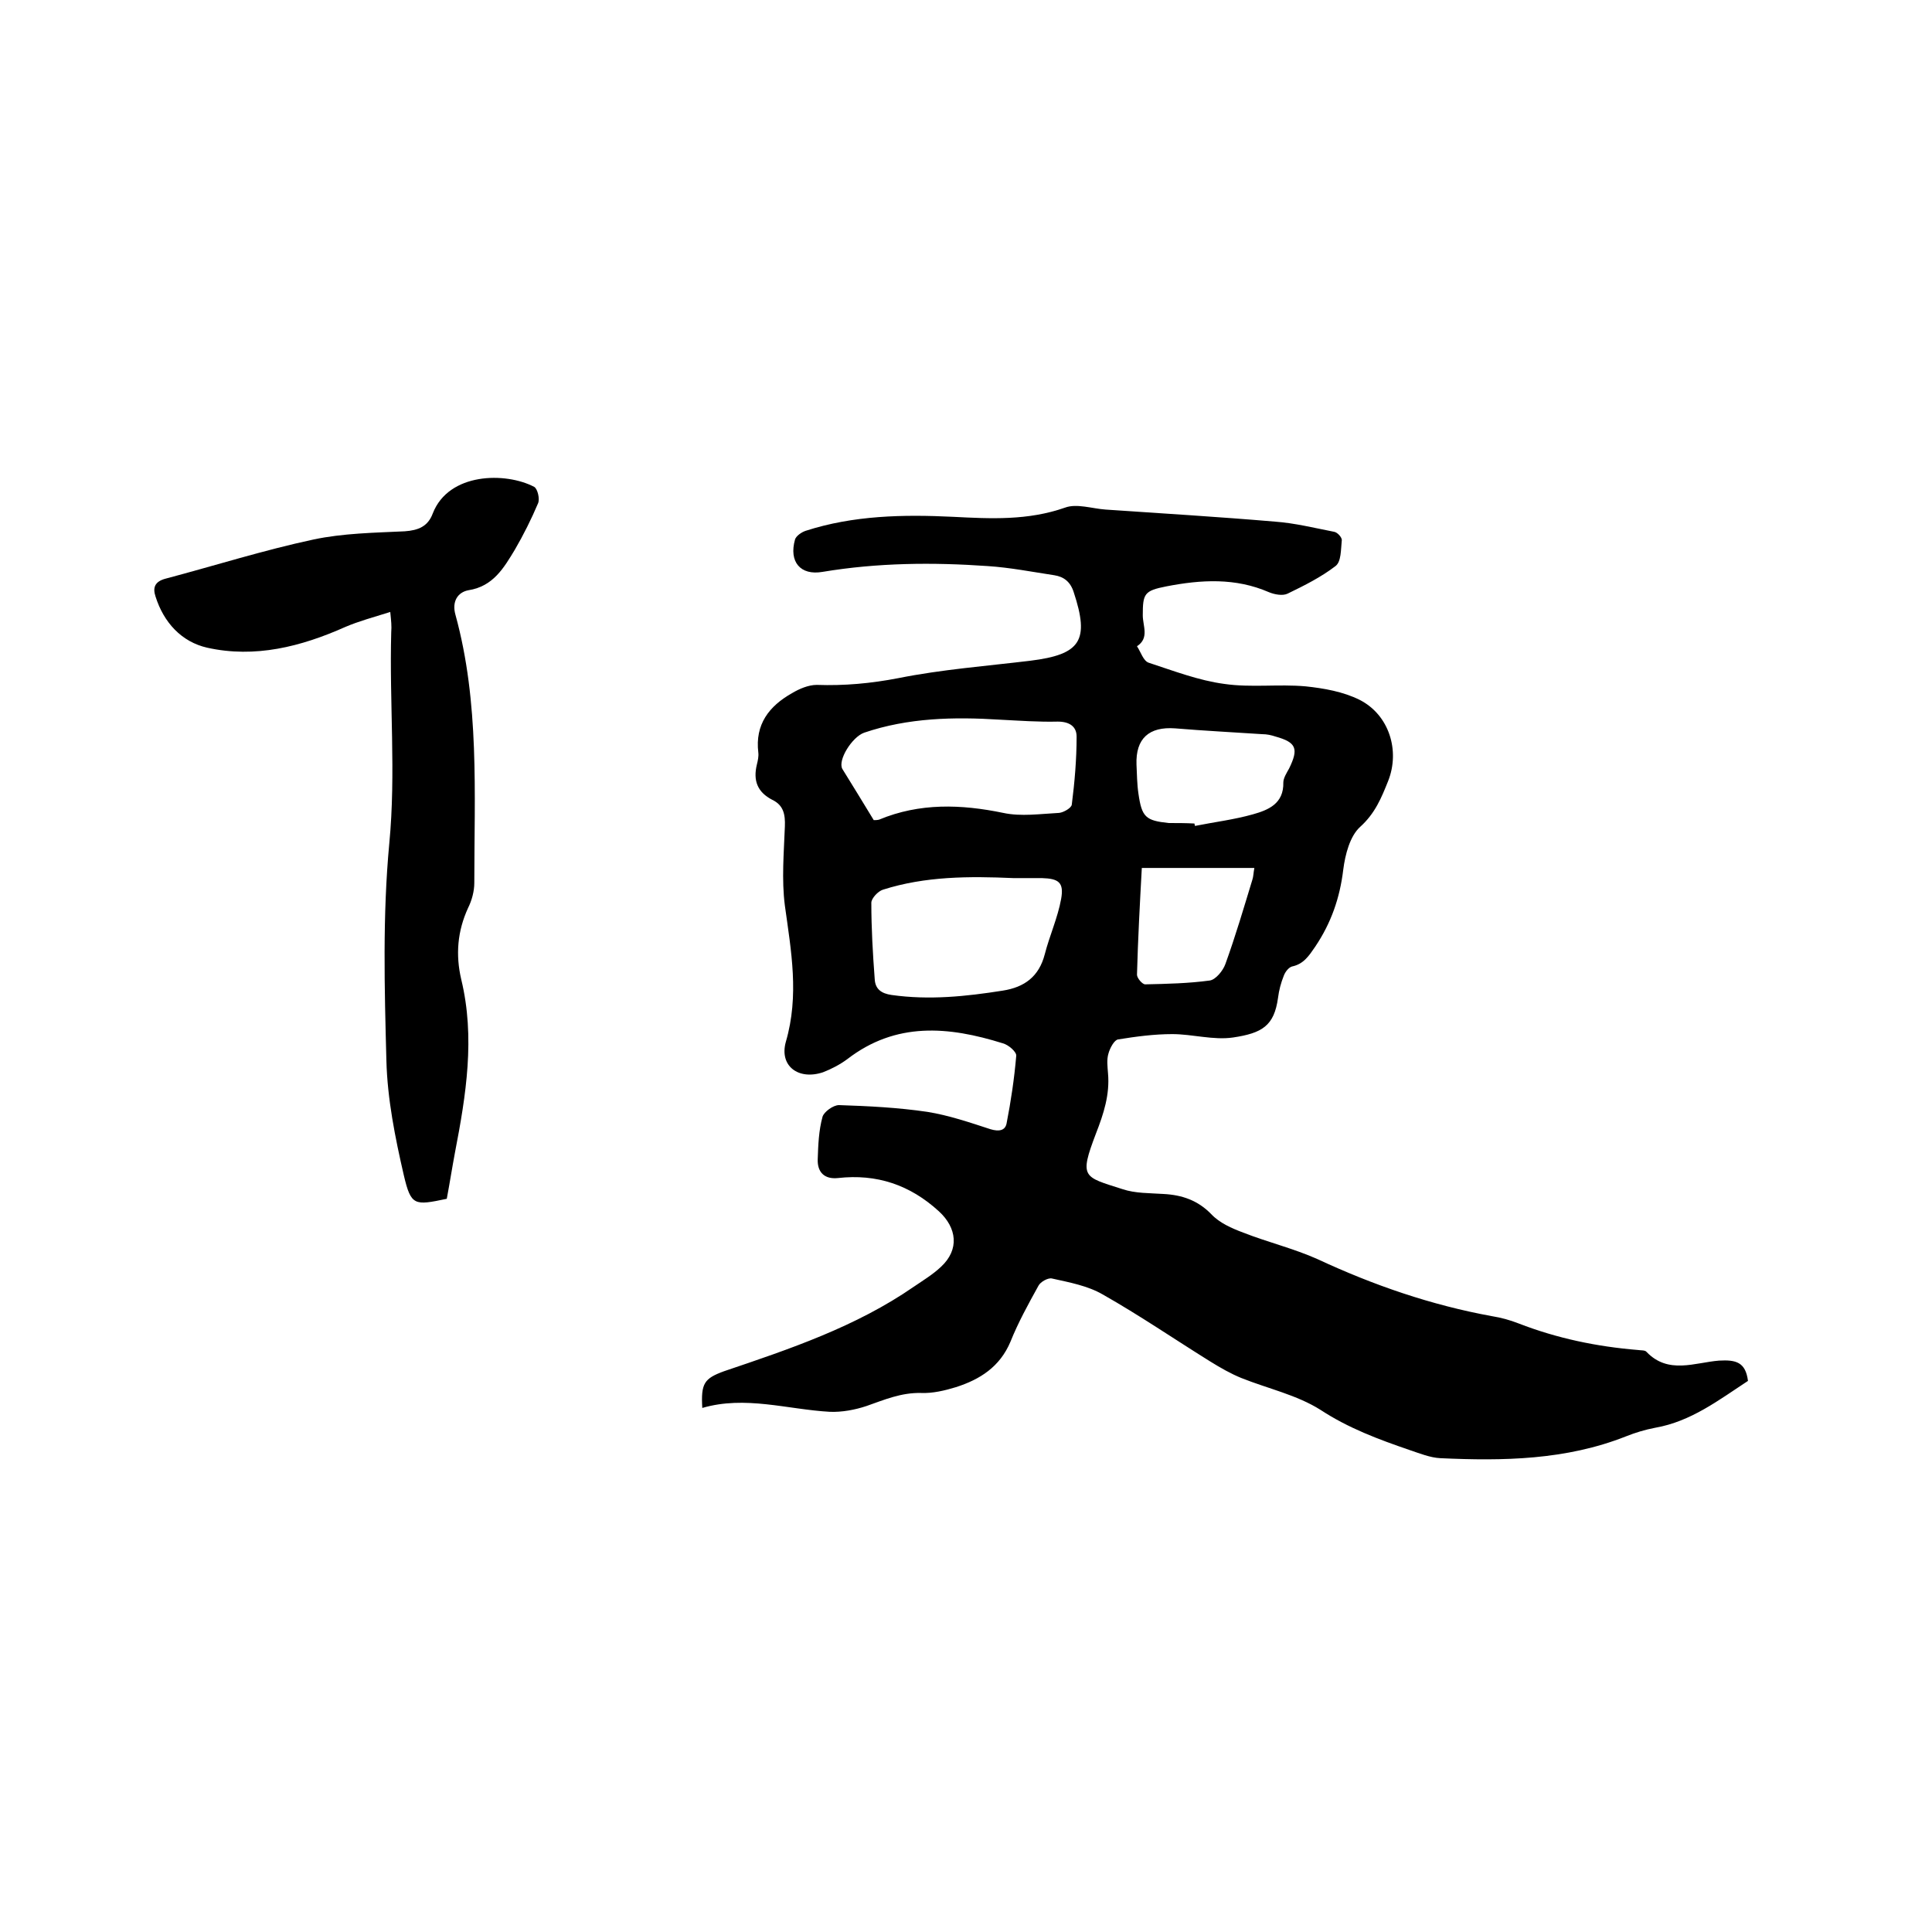 <svg enable-background="new 0 0 400 400" viewBox="0 0 400 400" xmlns="http://www.w3.org/2000/svg"><path d="m361.9 285.9c-6.1 4-11.8 8.4-19.2 9.7-2.1.4-4.1 1-6.1 1.8-12.4 4.9-25.4 5.1-38.4 4.5-2.1-.1-4.3-1-6.4-1.7-6.4-2.2-12.6-4.5-18.4-8.3-4.9-3.1-10.9-4.4-16.4-6.6-2.2-.9-4.3-2.1-6.4-3.4-7.4-4.6-14.7-9.6-22.3-13.9-3.1-1.8-6.9-2.5-10.5-3.3-.8-.2-2.4.7-2.8 1.5-2.1 3.8-4.2 7.6-5.8 11.6-2.2 5.2-6.3 7.8-11.3 9.4-2.3.7-4.8 1.3-7.2 1.2-4.1-.1-7.6 1.4-11.3 2.7-2.4.8-5.1 1.3-7.6 1.2-8.8-.5-17.5-3.4-26.4-.8-.3-5.1.4-6.1 4.5-7.6 13.6-4.6 27.3-9.2 39.3-17.5 1.9-1.3 3.9-2.5 5.6-4.1 3.9-3.6 3.3-8.1-.4-11.5-6-5.5-12.9-7.8-20.9-6.9-2.8.3-4.3-1.2-4.2-3.9.1-2.9.2-5.9 1-8.8.3-1 2.2-2.4 3.4-2.4 6.1.2 12.2.5 18.3 1.4 4.4.7 8.8 2.2 13.1 3.6 1.7.5 3 .3 3.3-1.2.9-4.6 1.6-9.3 2-14 .1-.8-1.6-2.3-2.8-2.6-11.2-3.5-22.1-4.5-32.2 3.3-1.5 1.1-3.2 2-5 2.7-5.1 1.7-9.1-1.3-7.7-6.3 2.8-9.6 1.1-18.8-.2-28.2-.7-5.4-.2-11 0-16.4.1-2.5-.3-4.4-2.6-5.5-3.1-1.6-4-4-3.2-7.3.2-.8.4-1.7.3-2.5-.7-5.8 2.2-9.6 7-12.3 1.5-.9 3.4-1.7 5.1-1.7 5.7.2 11.2-.3 16.9-1.4 9-1.8 18.2-2.5 27.3-3.6 10.5-1.3 12.3-4.2 9-14.2-.7-2.2-2.1-3.2-4-3.5-4.6-.7-9.2-1.6-13.8-1.9-11.4-.8-22.8-.7-34.2 1.2-4.6.8-7-2.1-5.7-6.7.2-.7 1.3-1.5 2.2-1.8 9.9-3.2 20.2-3.4 30.5-2.9 7.8.4 15.5.8 23.2-1.9 2.4-.9 5.6.2 8.4.4 11.7.8 23.4 1.5 35.1 2.5 4.1.3 8.1 1.3 12.2 2.1.7.1 1.7 1.2 1.6 1.8-.2 1.9-.1 4.4-1.3 5.3-3 2.3-6.4 4-9.9 5.7-1 .5-2.7.2-3.9-.3-6.9-3-14-2.6-21.2-1.2-4.6.9-4.9 1.5-4.9 6 0 2.2 1.4 4.7-1.2 6.4.8 1.2 1.3 3 2.4 3.4 5.2 1.7 10.4 3.7 15.7 4.4 5.5.8 11.2 0 16.8.5 3.8.4 7.8 1.1 11.2 2.8 6.1 3.1 8.4 10.5 5.9 16.8-1.4 3.5-2.7 6.7-5.8 9.5-2.1 1.9-3.1 5.7-3.5 8.9-.7 5.8-2.5 11-5.8 15.9-1.3 1.9-2.4 3.6-4.8 4.1-.7.2-1.4 1.1-1.7 1.9-.6 1.5-1 3-1.2 4.6-.8 5.8-3.3 7.3-9.3 8.2-4.1.6-8.4-.7-12.6-.7-3.7 0-7.5.5-11.2 1.1-.8.1-1.7 1.8-2 2.9-.4 1.3-.2 2.7-.1 4.1.4 4.4-.9 8.4-2.5 12.5-3.5 9.2-2.6 8.9 5.5 11.5 2.7.9 5.6.8 8.5 1 3.8.2 7.1 1.3 9.9 4.2 1.7 1.8 4.2 2.9 6.6 3.8 5.1 2 10.5 3.3 15.4 5.5 11.6 5.4 23.5 9.5 36.1 11.8 1.9.3 3.7.8 5.5 1.5 8 3.1 16.2 4.8 24.7 5.5.6.1 1.5 0 1.8.4 4.5 4.7 10 2.2 15 1.8 3.5-.2 5.5.3 6 4.2zm-152.1-104.1c-9.1-.4-18.2-.4-27 2.4-1 .3-2.4 1.8-2.4 2.7 0 5.3.3 10.5.7 15.8.1 2.1 1.4 3 3.5 3.3 7.8 1.1 15.4.3 23-.9 4.5-.7 7.5-2.9 8.7-7.5 1-3.9 2.7-7.6 3.4-11.5.6-3.4-.5-4.2-4-4.3-1.9 0-3.9 0-5.9 0zm-28.9-12c.3 0 .7 0 1.1-.1 8.4-3.5 17-3.2 25.7-1.4 3.7.8 7.7.2 11.6 0 .9-.1 2.5-1 2.6-1.7.6-4.7 1-9.4 1-14.1 0-2.1-1.5-3.1-3.9-3.1-4 .1-8-.2-12-.4-9.5-.6-19-.4-28.1 2.7-2.5.9-5.5 5.7-4.5 7.5 2.1 3.4 4.2 6.8 6.5 10.6zm66.4.7c0 .2.1.3.1.5 4-.8 8.1-1.3 12-2.4 3.2-.9 6.4-2.2 6.3-6.6 0-.9.7-2 1.2-2.9 2-4.1 1.5-5.4-2.8-6.6-.9-.3-1.8-.5-2.8-.5-6-.4-12-.7-18-1.2-5.4-.4-8.2 2.1-8 7.5.1 2 .1 4 .4 6 .7 4.9 1.5 5.6 6.3 6.1 1.7 0 3.5 0 5.3.1zm-10.9 9.2c-.4 7.3-.8 14.7-1 22.1 0 .7 1.1 2 1.7 2 4.5-.1 9-.2 13.4-.8 1.2-.2 2.7-2 3.2-3.4 2.1-5.8 3.8-11.6 5.6-17.5.2-.6.2-1.3.4-2.4-7.8 0-15.3 0-23.3 0z"/><path d="m80.8 126.7c-3.5 1.1-6.5 1.9-9.3 3.1-9.2 4.1-18.7 6.5-28.6 4.3-5.3-1.2-9-5.2-10.7-10.6-.6-1.8-.2-3.1 2.1-3.7 10.2-2.7 20.3-5.9 30.6-8.1 6.1-1.3 12.6-1.4 18.9-1.7 2.8-.2 4.8-1 5.8-3.7 3.3-8.5 15.1-8.6 21-5.5.7.4 1.2 2.5.8 3.4-1.4 3.3-3 6.5-4.8 9.6-2.3 3.8-4.5 7.6-9.6 8.4-2.2.4-3.5 2.3-2.7 5.1 5 18.2 3.9 36.9 3.9 55.5 0 1.7-.5 3.6-1.3 5.2-2.2 4.8-2.6 9.7-1.4 14.8 2.9 12 1 23.9-1.3 35.8-.6 3.2-1.1 6.4-1.7 9.6-6.7 1.4-7.4 1.5-8.9-4.9-1.8-7.8-3.4-15.8-3.6-23.7-.4-15-.8-30.1.6-45 1.4-14.6 0-29.1.4-43.7.1-1.3 0-2.2-.2-4.2z"/></svg>